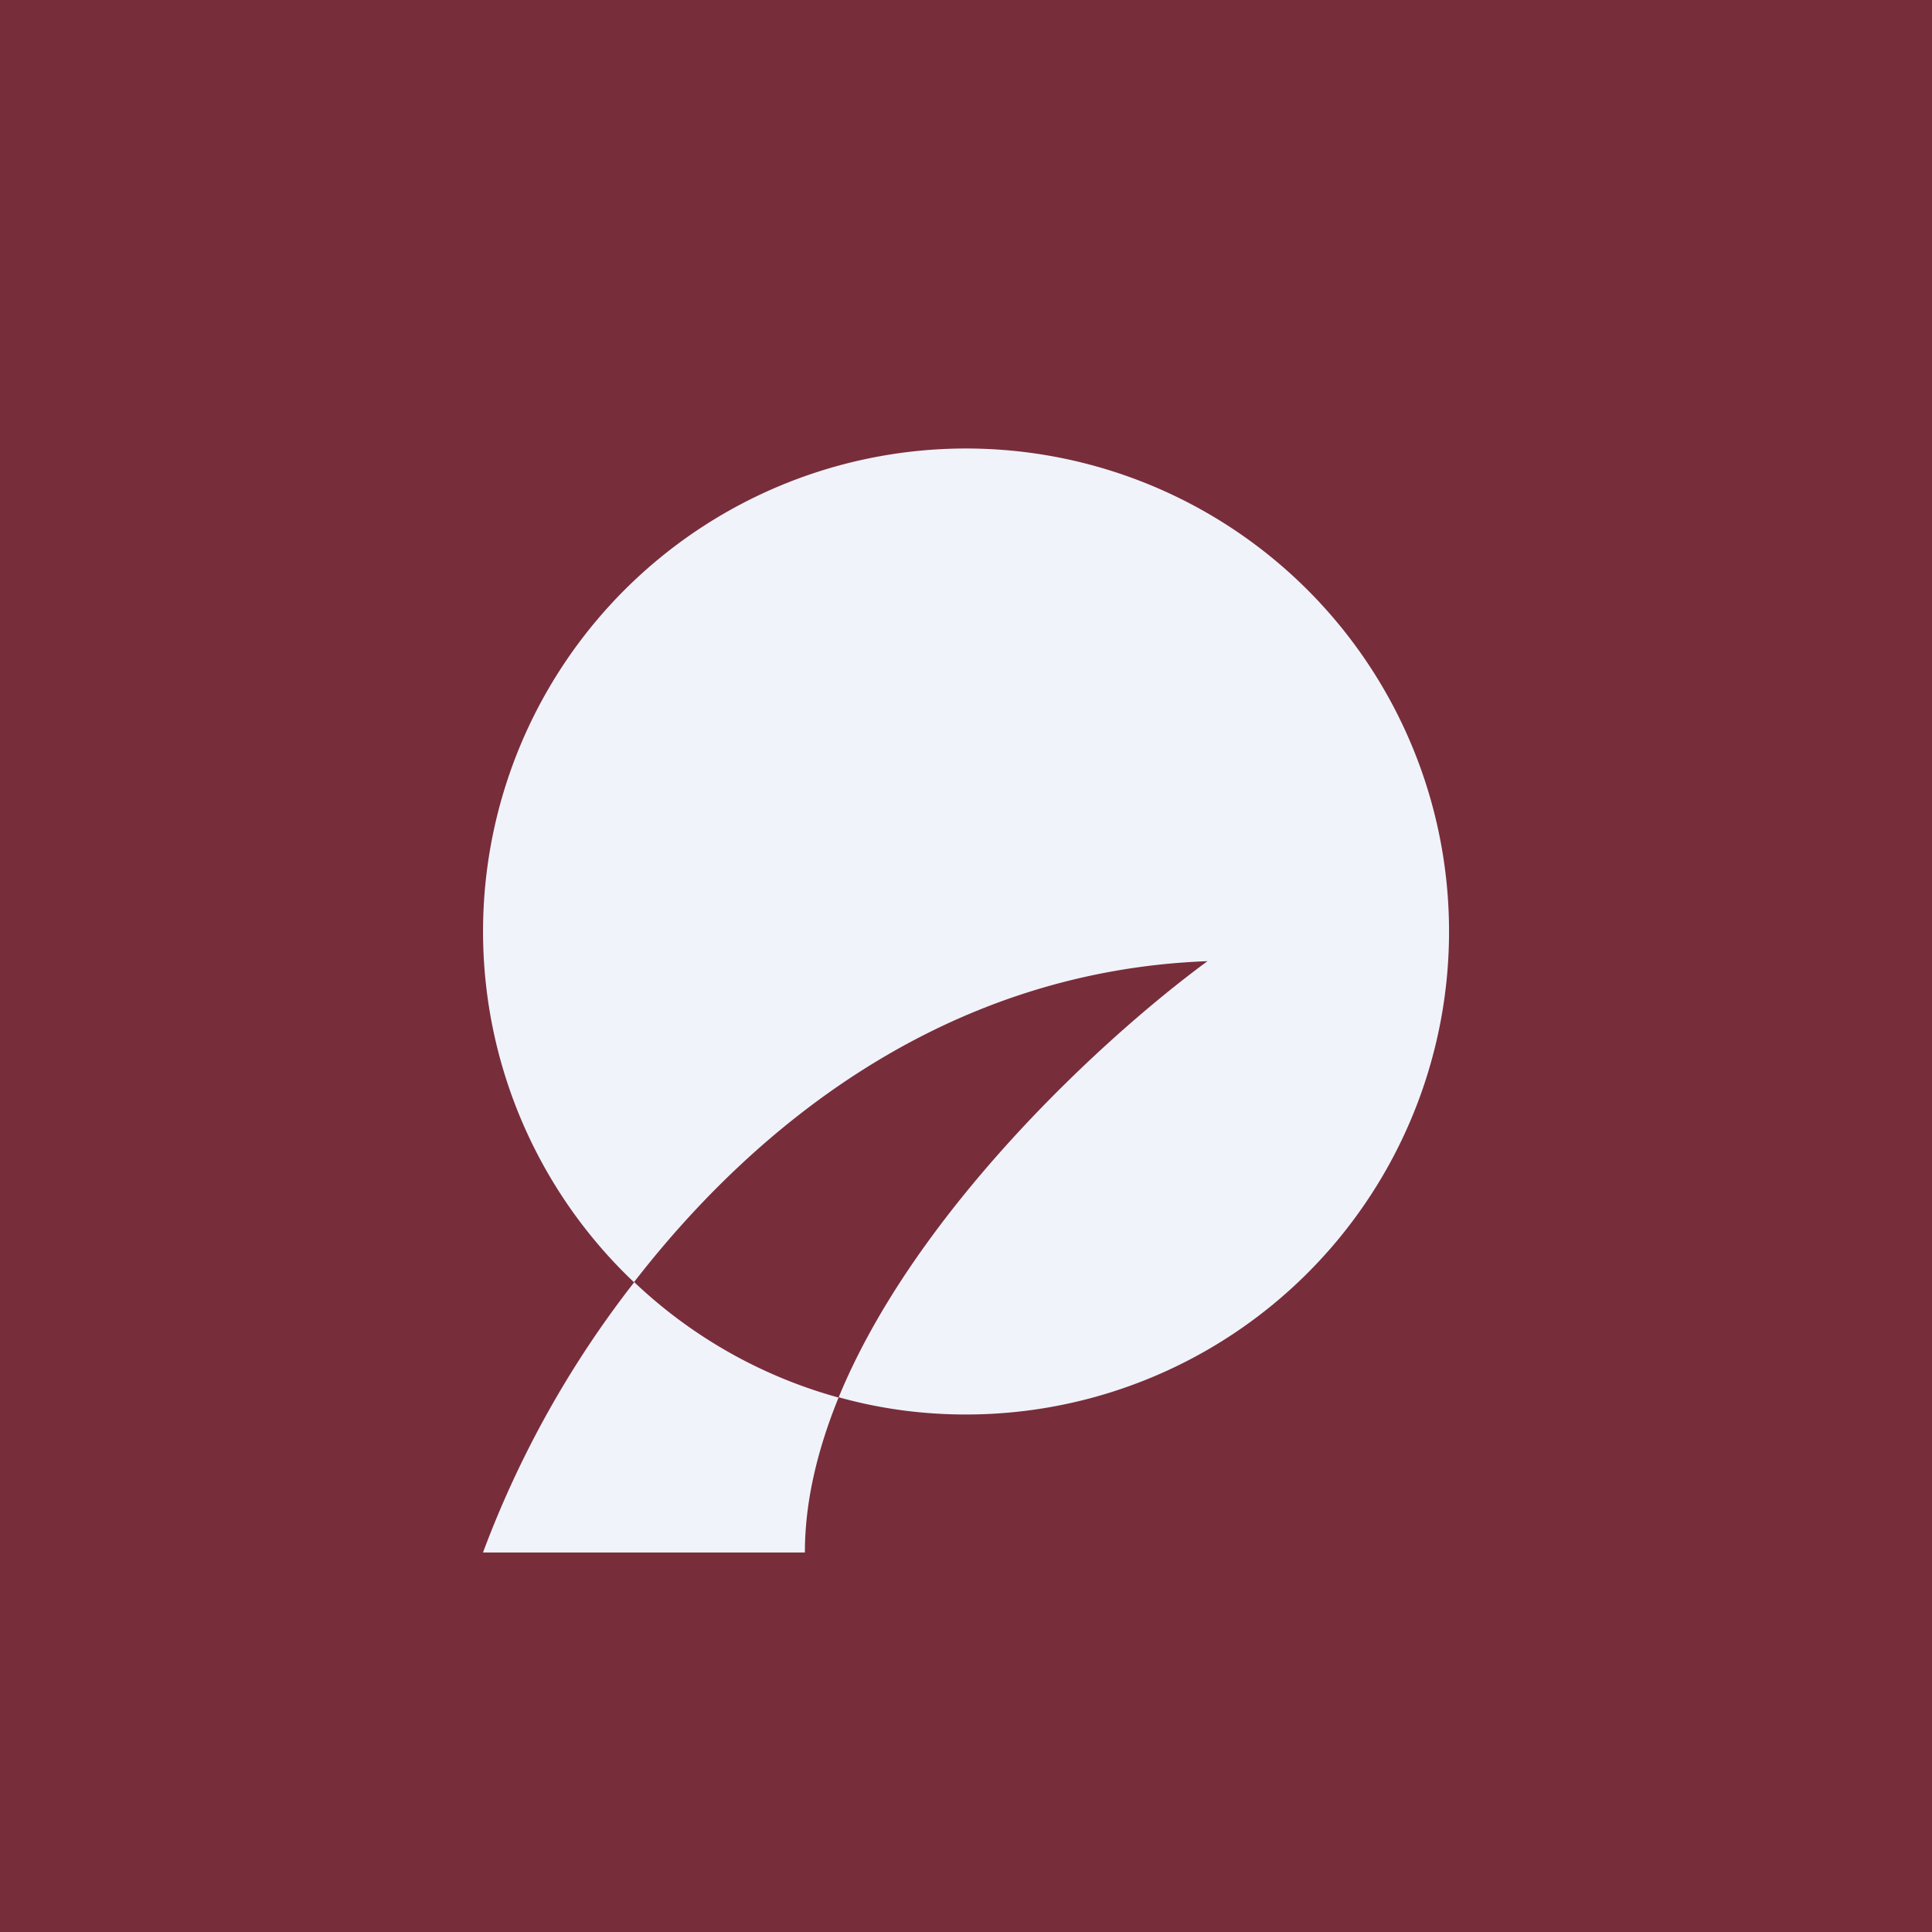 <svg width="56" height="56" viewBox="0 0 56 56" xmlns="http://www.w3.org/2000/svg"><path fill="#782D3B" d="M0 0h56v56H0z"/><path fill-rule="evenodd" d="M28 41a14 14 0 1 0-9.62-3.83A29.4 29.4 0 0 0 14 45h9.33c0-1.49.37-3 .98-4.5 1.18.33 2.41.5 3.69.5Zm-3.69-.5c2.21-5.37 7.64-10.4 10.69-12.64-7.53.28-13.05 4.69-16.62 9.3a13.98 13.98 0 0 0 5.93 3.35Z" fill="#F0F3FA"/></svg>